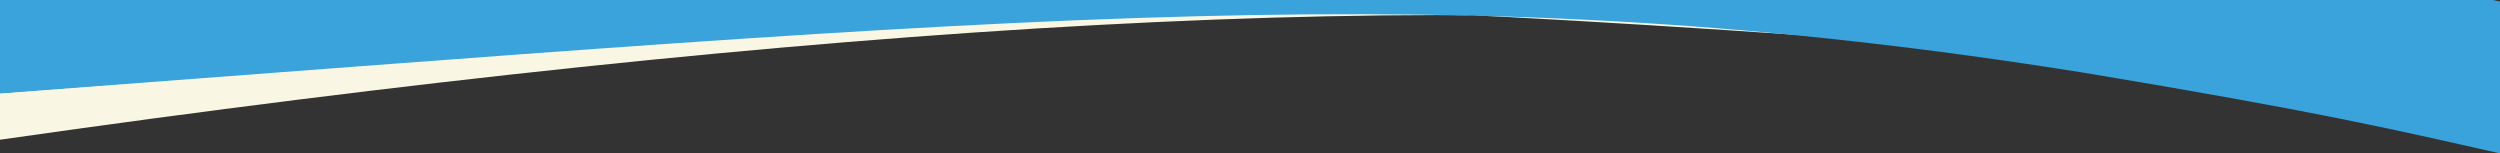<?xml version="1.0" encoding="UTF-8"?>
<svg id="Layer_1" data-name="Layer 1" xmlns="http://www.w3.org/2000/svg" version="1.1" viewBox="0 0 567.2 34.8">
  <rect x="0" y="0" width="567.2" height="34.8" fill="#333333" stroke="none"/>
  <defs>
    <style>
      .cls-1 {
        fill: #3ba3db;
      }

      .cls-1, .cls-2 {
        stroke-width: 0px;
      }

      .cls-2 {
        fill: #f9f7e4;
      }
    </style>
  </defs>
  <path class="cls-2" d="M0,21.1v10.6C184.7,5.3,334.5-3.9,432,9.6,204.1-6.6,235.2,3.6,0,21.1Z"/>
  <path class="cls-1" d="M472.8,16.5c53.5,8.9,69.5,12.7,94.4,18.3V.3c-.5,0-1-.2-1.6-.3H0v21.2h0C235.2,3.6,329.8-6.3,472.8,16.5Z"/>
</svg>